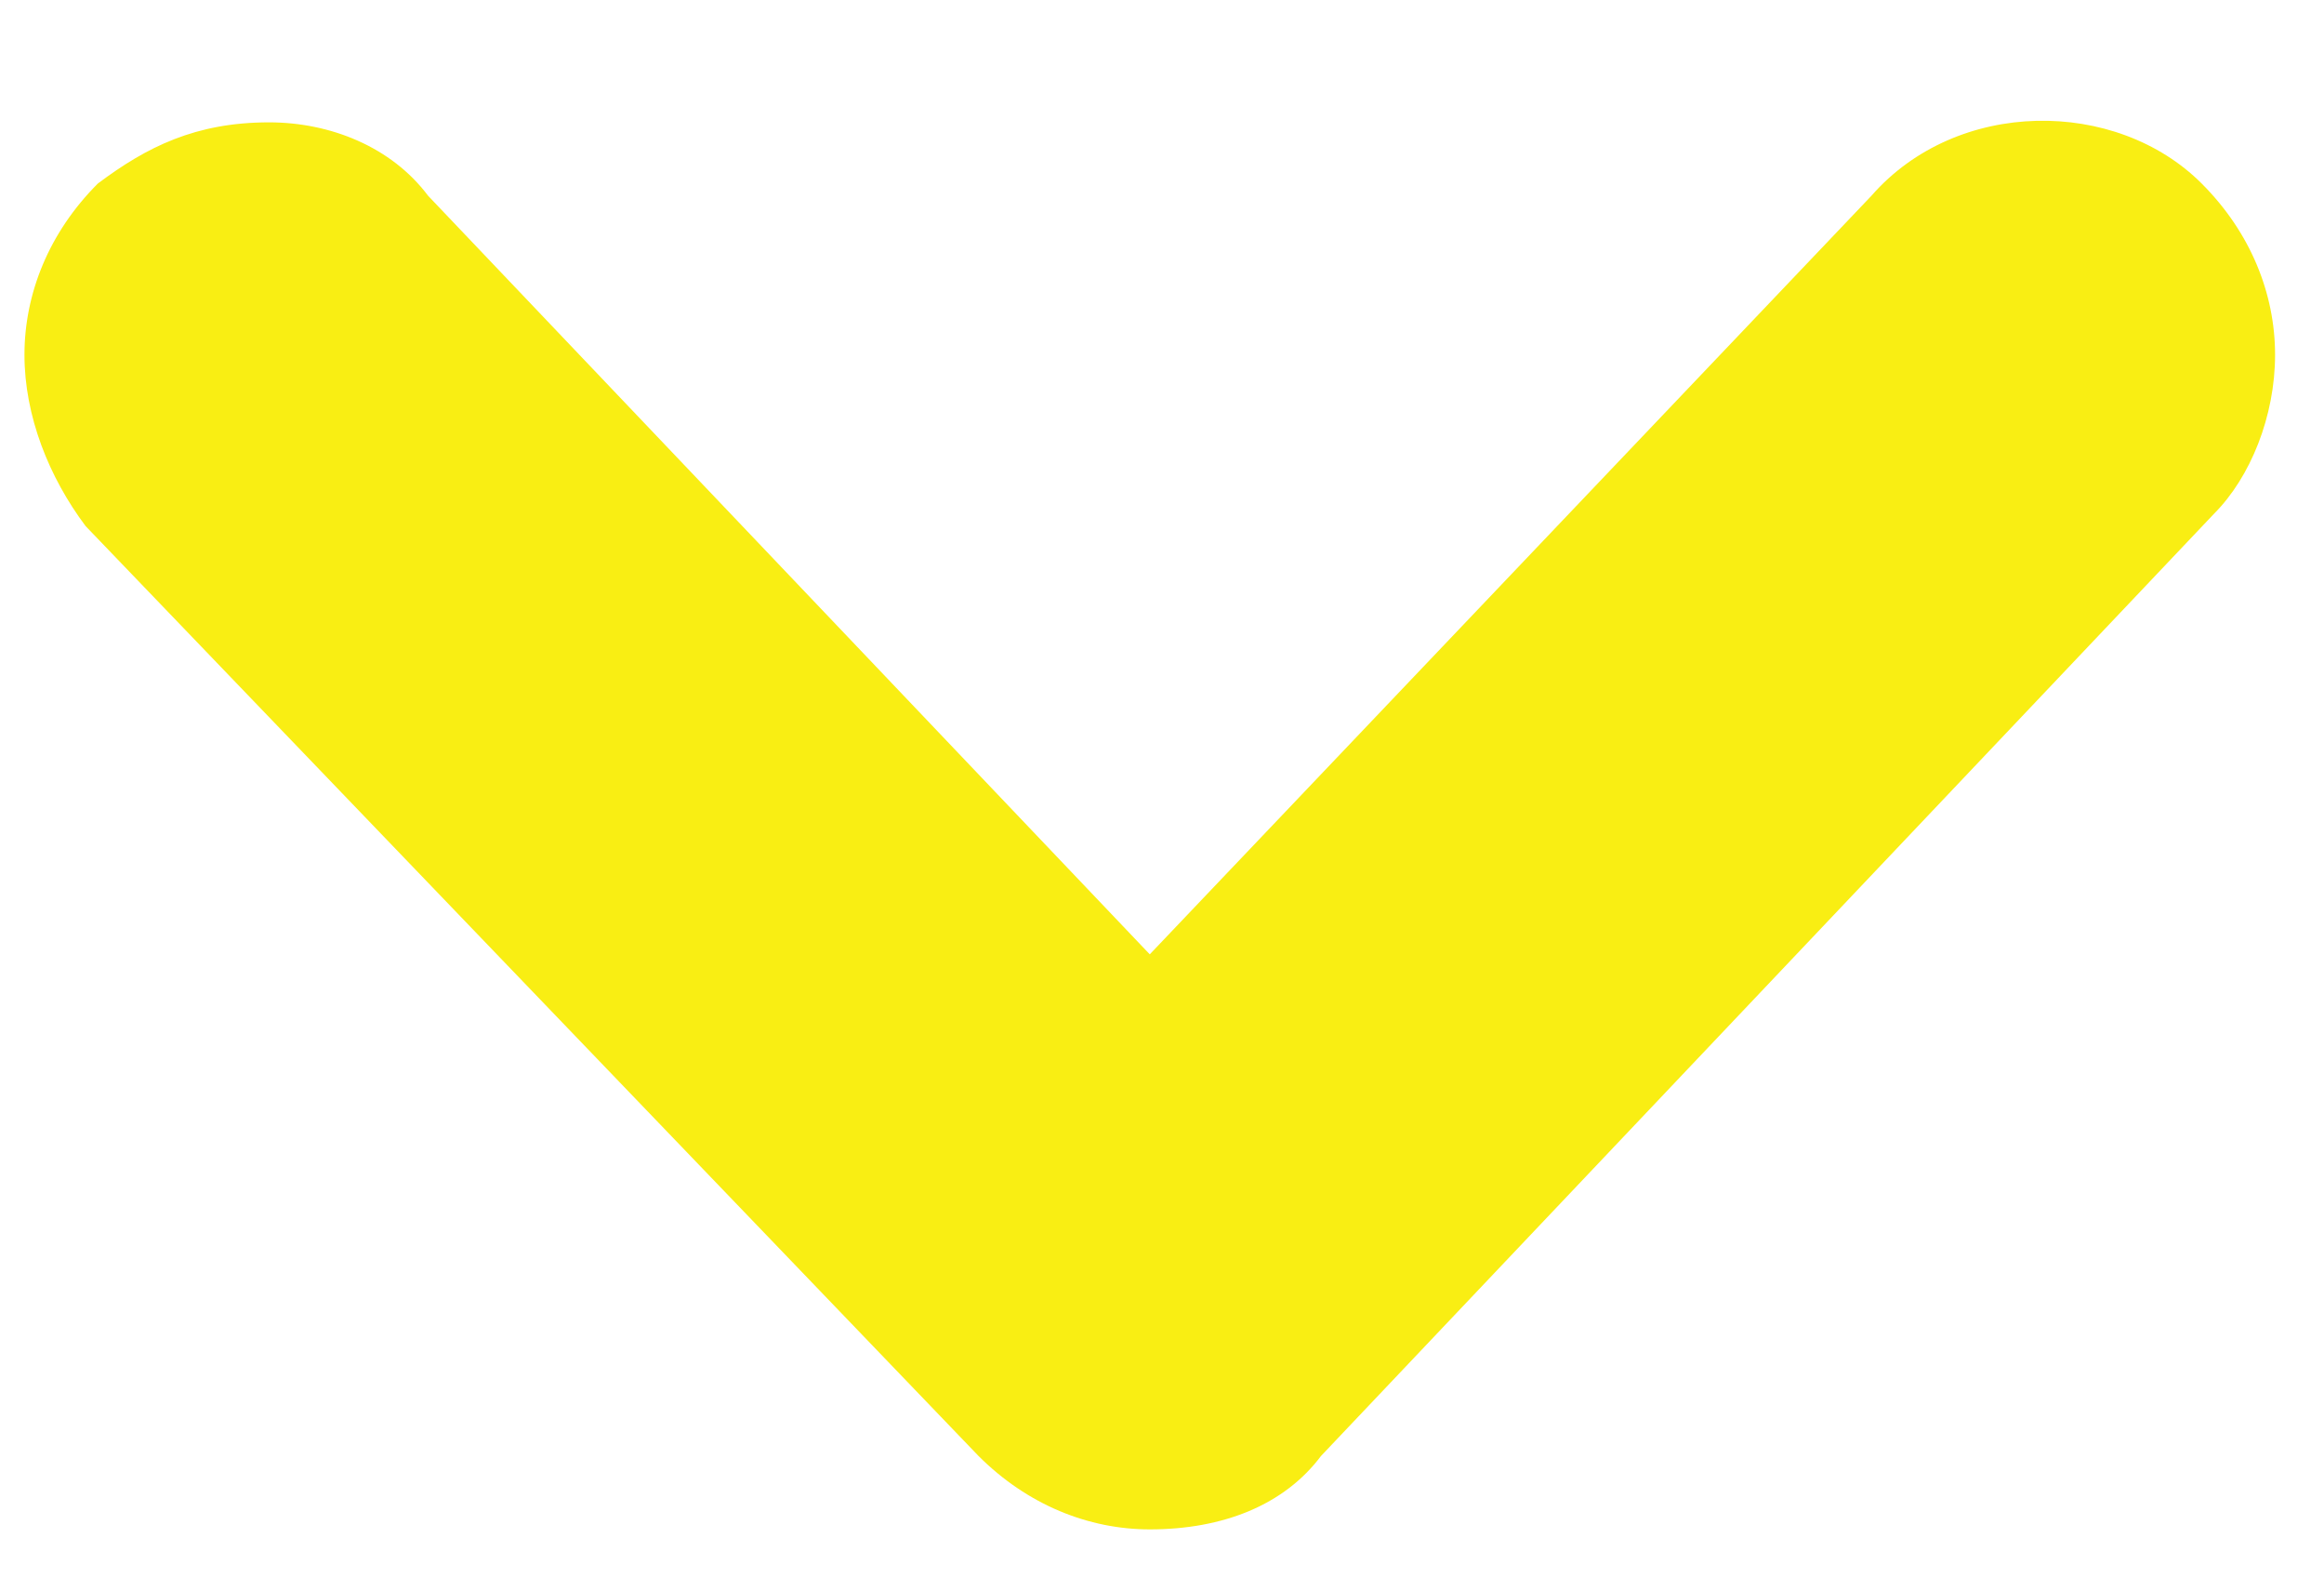 <?xml version="1.0" encoding="utf-8"?>
<!-- Generator: Adobe Illustrator 26.2.1, SVG Export Plug-In . SVG Version: 6.00 Build 0)  -->
<svg version="1.1" id="Layer_1" xmlns="http://www.w3.org/2000/svg" xmlns:xlink="http://www.w3.org/1999/xlink" x="0px" y="0px"
	 viewBox="0 0 19 13" style="enable-background:new 0 0 19 13;" xml:space="preserve">
<style type="text/css">
	.st0{fill:#F9EE13;}
</style>
<path class="st0" d="M9.4,12.5c-0.5,0-1-0.2-1.4-0.6L0.7,4.3C0.4,3.9,0.2,3.4,0.2,2.9s0.2-1,0.6-1.4C1.2,1.2,1.6,1,2.2,1
	c0.5,0,1,0.2,1.3,0.6l5.9,6.2l5.9-6.2c0.7-0.8,2-0.8,2.7-0.1c0.4,0.4,0.6,0.9,0.6,1.4s-0.2,1-0.5,1.3l-7.3,7.7
	C10.5,12.3,10,12.5,9.4,12.5"/>
</svg>
